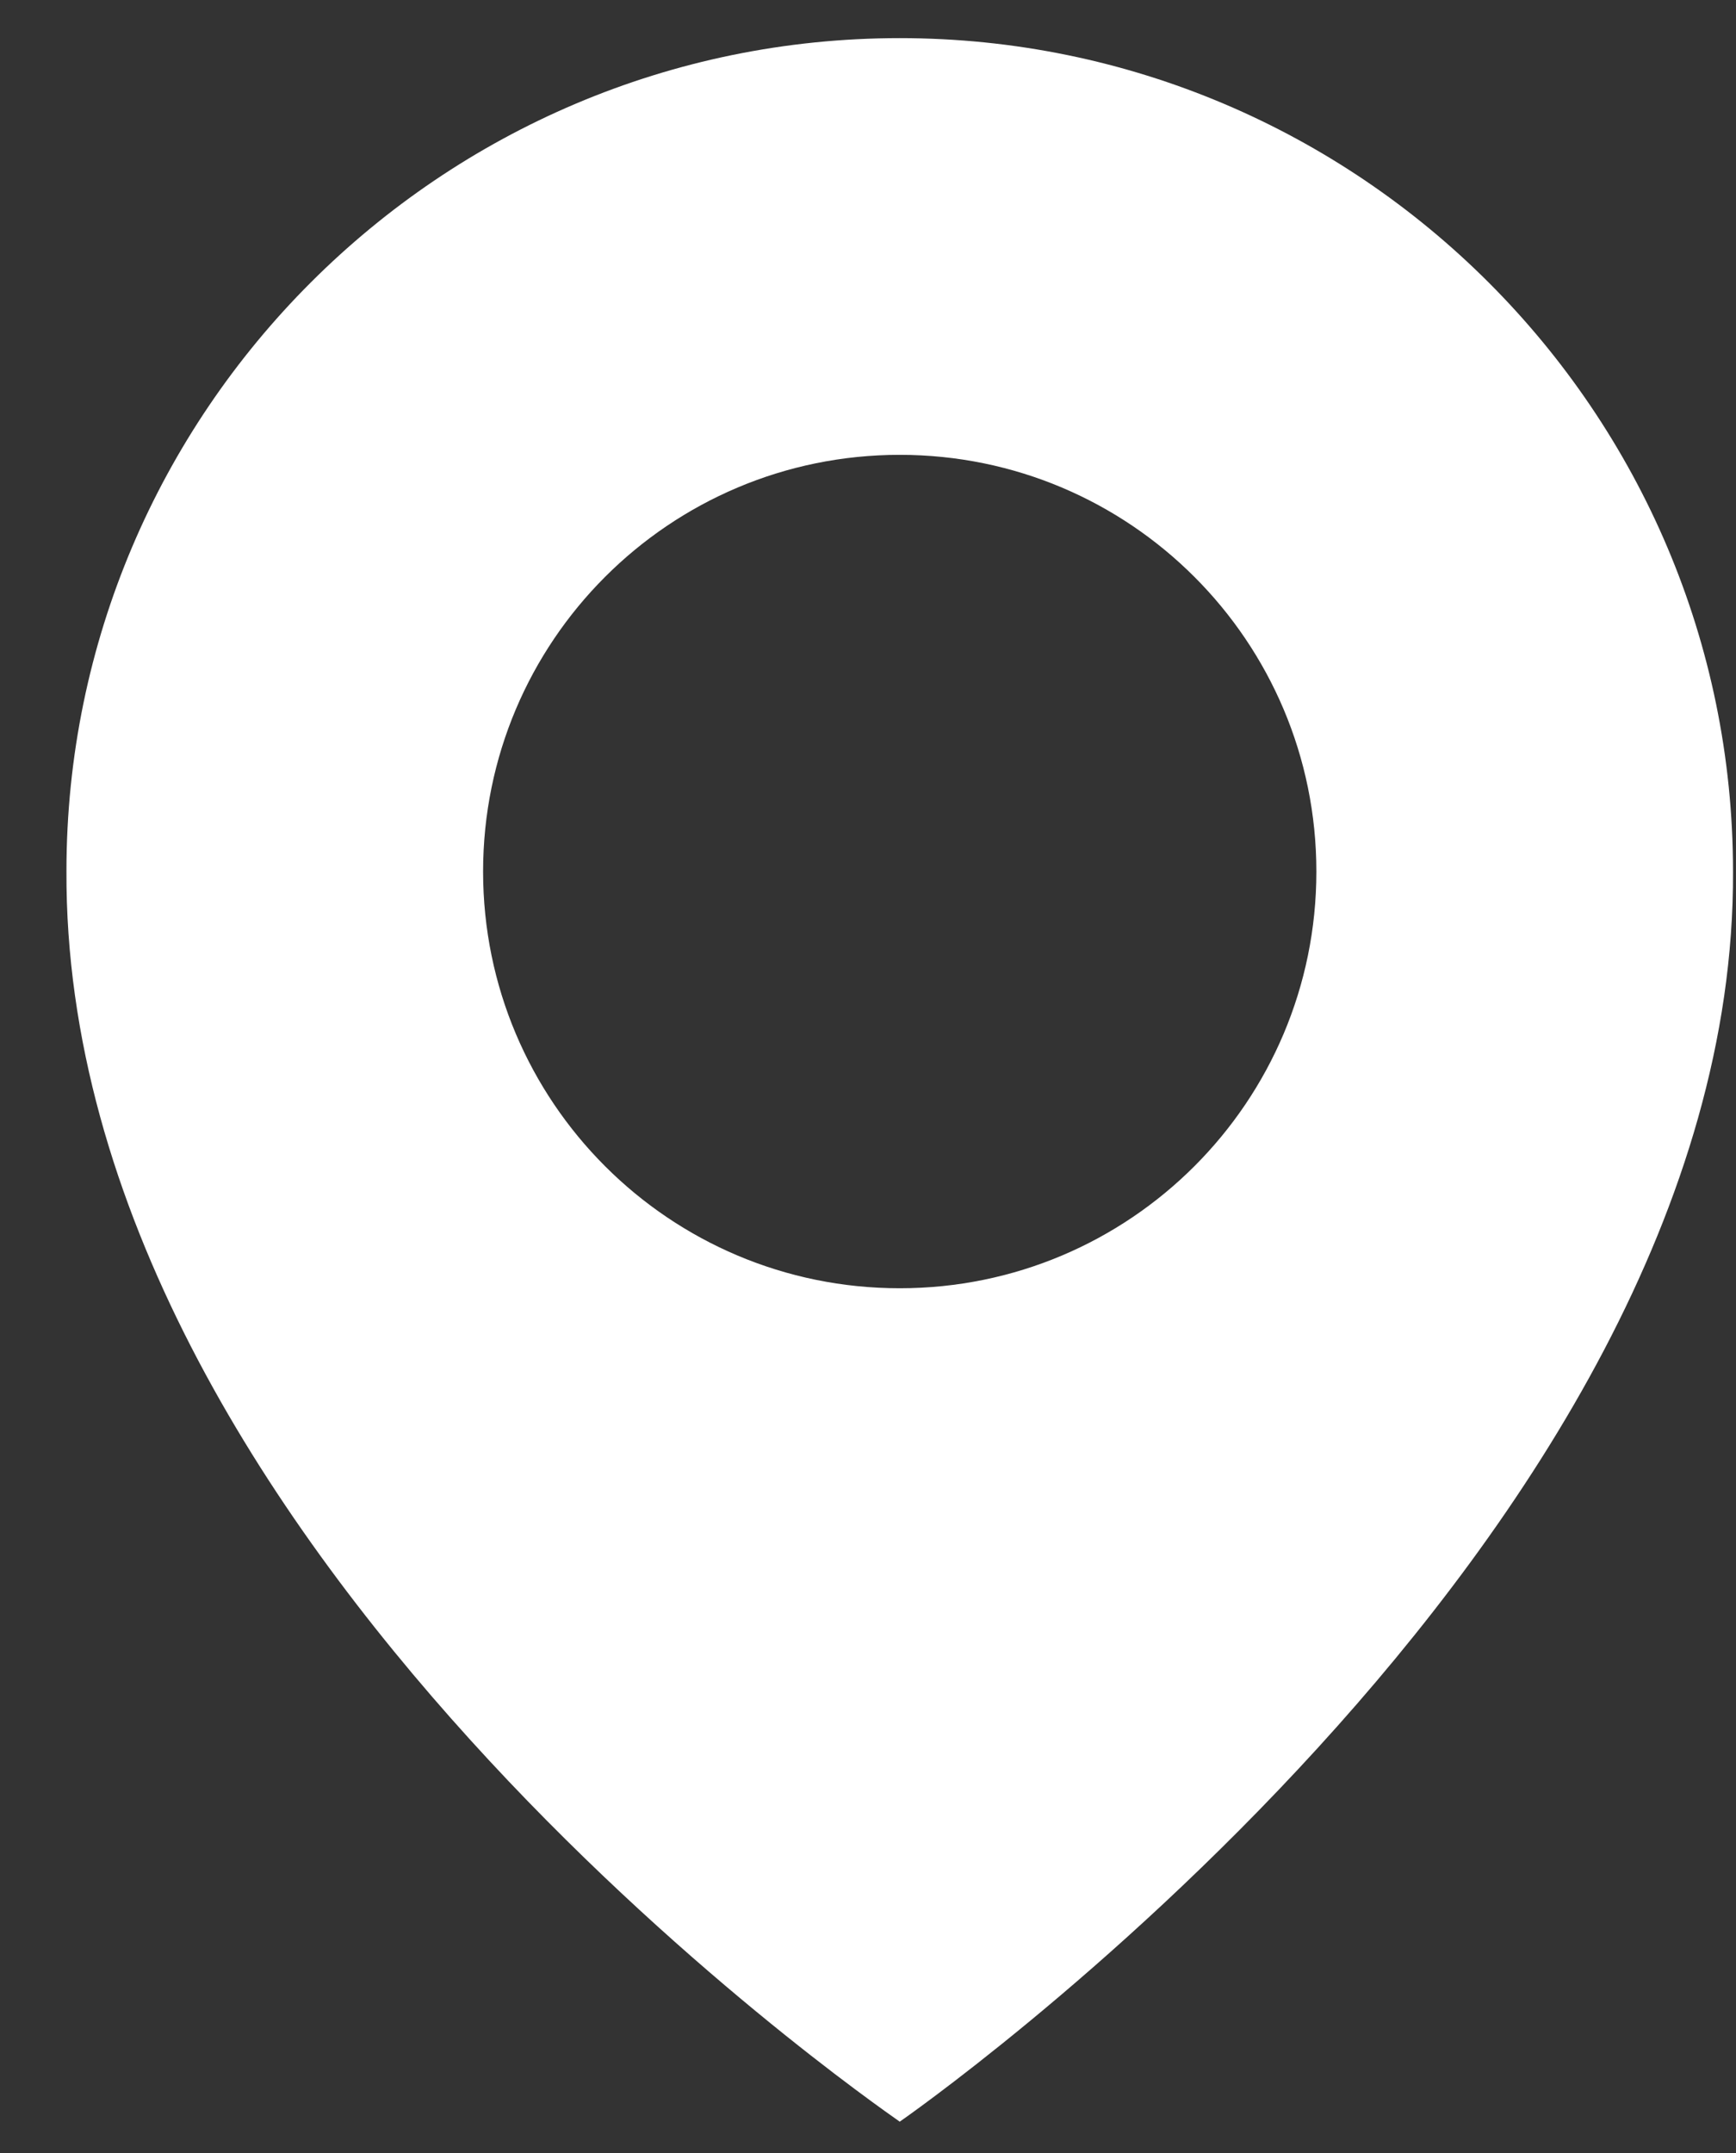 <?xml version="1.0" encoding="UTF-8"?> <svg xmlns="http://www.w3.org/2000/svg" width="25" height="31" viewBox="0 0 25 31" fill="none"><rect x="0" y="0" width="25" height="31" fill="#333333" stroke="none"/><path d="M12.957 0.549C6.341 0.549 0.957 5.932 0.957 12.541C0.914 22.209 12.501 30.225 12.957 30.549C12.957 30.549 25.001 22.209 24.957 12.549C24.957 5.932 19.574 0.549 12.957 0.549ZM12.957 18.549C9.642 18.549 6.957 15.864 6.957 12.549C6.957 9.234 9.642 6.549 12.957 6.549C16.272 6.549 18.957 9.234 18.957 12.549C18.957 15.864 16.272 18.549 12.957 18.549Z" fill="white"></path></svg> 